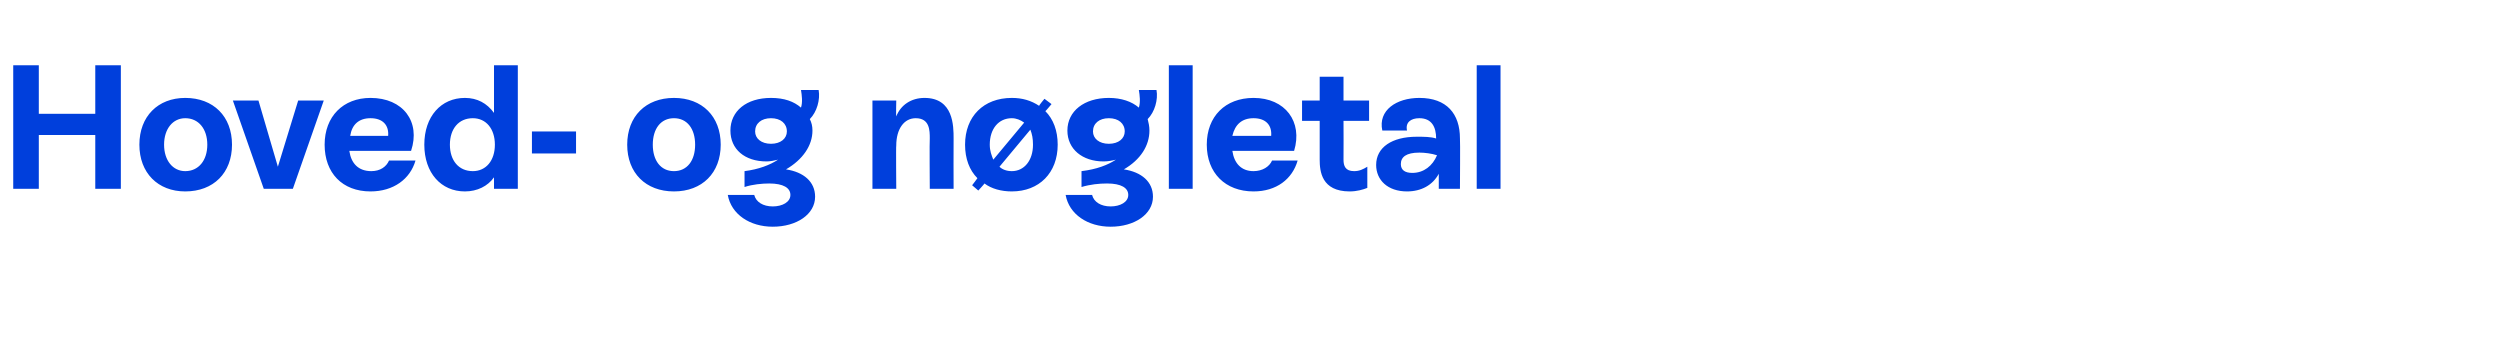 <?xml version="1.0" standalone="no"?><!DOCTYPE svg PUBLIC "-//W3C//DTD SVG 1.1//EN" "http://www.w3.org/Graphics/SVG/1.1/DTD/svg11.dtd"><svg xmlns="http://www.w3.org/2000/svg" version="1.1" width="283.4px" height="38.4px" viewBox="0 -3 283.4 38.4" style="top:-3px">  <desc>Hoved og n gletal</desc>  <defs/>  <g id="Polygon627762">    <path d="M 10.8 4.4 L 13.7 4.4 L 13.7 18.4 L 10.8 18.4 L 10.8 12.3 L 4.4 12.3 L 4.4 18.4 L 1.5 18.4 L 1.5 4.4 L 4.4 4.4 L 4.4 9.9 L 10.8 9.9 L 10.8 4.4 Z M 15.8 13.4 C 15.8 10.2 17.9 8.1 21 8.1 C 24.2 8.1 26.3 10.2 26.3 13.4 C 26.3 16.6 24.2 18.7 21 18.7 C 17.9 18.7 15.8 16.6 15.8 13.4 Z M 23.5 13.4 C 23.5 11.6 22.5 10.4 21 10.4 C 19.6 10.4 18.6 11.6 18.6 13.4 C 18.6 15.2 19.6 16.4 21 16.4 C 22.5 16.4 23.5 15.2 23.5 13.4 Z M 33.8 8.4 L 36.7 8.4 L 33.2 18.4 L 29.9 18.4 L 26.4 8.4 L 29.3 8.4 L 31.5 15.9 L 33.8 8.4 Z M 47.1 15.2 C 46.5 17.3 44.6 18.7 42 18.7 C 38.8 18.7 36.8 16.6 36.8 13.4 C 36.8 10.2 38.9 8.1 42 8.1 C 45.7 8.1 47.7 10.8 46.6 14.1 C 46.6 14.1 39.6 14.1 39.6 14.1 C 39.8 15.5 40.6 16.4 42.1 16.4 C 43.1 16.4 43.8 15.9 44.1 15.2 C 44.1 15.2 47.1 15.2 47.1 15.2 Z M 39.7 12.4 C 39.7 12.4 44 12.4 44 12.4 C 44.1 11.2 43.4 10.4 42 10.4 C 40.7 10.4 39.9 11.1 39.7 12.4 Z M 56 4.4 L 58.7 4.4 L 58.7 18.4 L 56 18.4 C 56 18.4 56 17.06 56 17.1 C 55.3 18.1 54.1 18.7 52.7 18.7 C 50 18.7 48.1 16.6 48.1 13.4 C 48.1 10.2 50 8.1 52.7 8.1 C 54.1 8.1 55.2 8.7 56 9.8 C 56 9.76 56 4.4 56 4.4 Z M 56.1 13.4 C 56.1 11.6 55.1 10.4 53.6 10.4 C 52 10.4 51 11.6 51 13.4 C 51 15.2 52 16.4 53.6 16.4 C 55.1 16.4 56.1 15.2 56.1 13.4 Z M 60.3 14.4 L 60.3 11.9 L 65.3 11.9 L 65.3 14.4 L 60.3 14.4 Z M 71.1 13.4 C 71.1 10.2 73.2 8.1 76.4 8.1 C 79.6 8.1 81.7 10.2 81.7 13.4 C 81.7 16.6 79.6 18.7 76.4 18.7 C 73.2 18.7 71.1 16.6 71.1 13.4 Z M 78.8 13.4 C 78.8 11.6 77.9 10.4 76.4 10.4 C 74.9 10.4 74 11.6 74 13.4 C 74 15.2 74.9 16.4 76.4 16.4 C 77.9 16.4 78.8 15.2 78.8 13.4 Z M 92.4 19.3 C 92.4 21.3 90.3 22.7 87.6 22.7 C 85 22.7 82.9 21.3 82.5 19.1 C 82.5 19.1 85.5 19.1 85.5 19.1 C 85.7 19.9 86.5 20.4 87.6 20.4 C 88.7 20.4 89.6 19.9 89.6 19.1 C 89.6 18.3 88.8 17.8 87.2 17.8 C 86.4 17.8 85.3 17.9 84.4 18.2 C 84.4 18.2 84.4 16.4 84.4 16.4 C 86 16.2 87.3 15.7 88.2 15.1 C 87.8 15.2 87.3 15.3 86.9 15.3 C 84.4 15.3 82.8 13.9 82.8 11.8 C 82.8 9.6 84.6 8.1 87.4 8.1 C 88.9 8.1 90 8.5 90.8 9.2 C 91 8.6 90.9 7.8 90.8 7.2 C 90.8 7.2 92.8 7.2 92.8 7.2 C 93 8.3 92.6 9.7 91.8 10.5 C 92 10.9 92.1 11.3 92.1 11.8 C 92.1 13.5 91 15.1 89.1 16.2 C 91.1 16.5 92.4 17.6 92.4 19.3 Z M 87.4 13.3 C 88.5 13.3 89.2 12.7 89.2 11.9 C 89.2 11 88.5 10.4 87.4 10.4 C 86.3 10.4 85.6 11 85.6 11.9 C 85.6 12.7 86.3 13.3 87.4 13.3 Z M 108.1 12.7 C 108.08 12.7 108.1 18.4 108.1 18.4 L 105.4 18.4 C 105.4 18.4 105.36 12.72 105.4 12.7 C 105.4 11.8 105.4 10.4 103.8 10.4 C 102.5 10.4 101.6 11.6 101.6 13.5 C 101.56 13.48 101.6 18.4 101.6 18.4 L 98.9 18.4 L 98.9 8.4 L 101.6 8.4 C 101.6 8.4 101.56 10.18 101.6 10.2 C 102.1 8.9 103.3 8.1 104.8 8.1 C 108.1 8.1 108.1 11.3 108.1 12.7 Z M 118.5 9.6 C 119.4 10.5 119.9 11.8 119.9 13.4 C 119.9 16.6 117.8 18.7 114.7 18.7 C 113.5 18.7 112.4 18.4 111.6 17.8 C 111.6 17.84 110.9 18.6 110.9 18.6 L 110.2 18 C 110.2 18 110.82 17.2 110.8 17.2 C 109.9 16.3 109.4 15 109.4 13.4 C 109.4 10.2 111.5 8.1 114.7 8.1 C 115.9 8.1 116.9 8.4 117.8 9 C 117.76 8.96 118.4 8.2 118.4 8.2 L 119.2 8.8 C 119.2 8.8 118.54 9.6 118.5 9.6 Z M 112.6 15.1 C 112.6 15.1 116.1 10.9 116.1 10.9 C 115.7 10.6 115.2 10.4 114.7 10.4 C 113.2 10.4 112.2 11.6 112.2 13.4 C 112.2 14.1 112.4 14.6 112.6 15.1 Z M 117.1 13.4 C 117.1 12.7 117 12.2 116.8 11.7 C 116.8 11.7 113.3 15.9 113.3 15.9 C 113.6 16.2 114.1 16.4 114.7 16.4 C 116.1 16.4 117.1 15.2 117.1 13.4 Z M 130.7 19.3 C 130.7 21.3 128.6 22.7 125.9 22.7 C 123.3 22.7 121.2 21.3 120.8 19.1 C 120.8 19.1 123.8 19.1 123.8 19.1 C 124 19.9 124.8 20.4 125.9 20.4 C 127 20.4 127.9 19.9 127.9 19.1 C 127.9 18.3 127.1 17.8 125.5 17.8 C 124.6 17.8 123.6 17.9 122.6 18.2 C 122.6 18.2 122.6 16.4 122.6 16.4 C 124.3 16.2 125.6 15.7 126.5 15.1 C 126.1 15.2 125.6 15.3 125.1 15.3 C 122.7 15.3 121 13.9 121 11.8 C 121 9.6 122.9 8.1 125.7 8.1 C 127.1 8.1 128.3 8.5 129.1 9.2 C 129.3 8.6 129.2 7.8 129.1 7.2 C 129.1 7.2 131.1 7.2 131.1 7.2 C 131.3 8.3 130.9 9.7 130.1 10.5 C 130.2 10.9 130.3 11.3 130.3 11.8 C 130.3 13.5 129.3 15.1 127.4 16.2 C 129.4 16.5 130.7 17.6 130.7 19.3 Z M 125.7 13.3 C 126.8 13.3 127.5 12.7 127.5 11.9 C 127.5 11 126.8 10.4 125.7 10.4 C 124.6 10.4 123.9 11 123.9 11.9 C 123.9 12.7 124.6 13.3 125.7 13.3 Z M 132.5 18.4 L 132.5 4.4 L 135.2 4.4 L 135.2 18.4 L 132.5 18.4 Z M 147.1 15.2 C 146.5 17.3 144.7 18.7 142.1 18.7 C 138.9 18.7 136.8 16.6 136.8 13.4 C 136.8 10.2 138.9 8.1 142.1 8.1 C 145.7 8.1 147.7 10.8 146.7 14.1 C 146.7 14.1 139.7 14.1 139.7 14.1 C 139.9 15.5 140.7 16.4 142.1 16.4 C 143.1 16.4 143.9 15.9 144.2 15.2 C 144.2 15.2 147.1 15.2 147.1 15.2 Z M 139.7 12.4 C 139.7 12.4 144.1 12.4 144.1 12.4 C 144.2 11.2 143.5 10.4 142.1 10.4 C 140.8 10.4 140 11.1 139.7 12.4 Z M 155.2 10.7 L 152.3 10.7 C 152.3 10.7 152.32 15.08 152.3 15.1 C 152.3 15.8 152.5 16.4 153.5 16.4 C 154.1 16.4 154.5 16.2 155 15.9 C 155 15.9 155 18.3 155 18.3 C 154.5 18.5 153.8 18.7 153 18.7 C 149.8 18.7 149.6 16.4 149.6 15.1 C 149.6 15.1 149.6 10.7 149.6 10.7 L 147.6 10.7 L 147.6 8.4 L 149.6 8.4 L 149.6 5.7 L 152.3 5.7 L 152.3 8.4 L 155.2 8.4 L 155.2 10.7 Z M 165.5 12.7 C 165.54 12.74 165.5 18.4 165.5 18.4 L 163.1 18.4 C 163.1 18.4 163.1 16.68 163.1 16.7 C 162.4 18 161.1 18.7 159.5 18.7 C 157.3 18.7 156 17.4 156 15.7 C 156 13.7 157.8 12.5 160.6 12.5 C 161.4 12.5 162.2 12.5 162.8 12.7 C 162.8 11.4 162.3 10.4 160.9 10.4 C 159.9 10.4 159.3 10.9 159.5 11.8 C 159.5 11.8 156.7 11.8 156.7 11.8 C 156.2 9.5 158.3 8.1 160.9 8.1 C 164 8.1 165.5 9.9 165.5 12.7 Z M 162.9 14.6 C 162.3 14.4 161.5 14.3 160.9 14.3 C 159.4 14.3 158.8 14.8 158.8 15.6 C 158.8 16.3 159.3 16.6 160.1 16.6 C 161.4 16.6 162.4 15.8 162.9 14.6 Z M 167.4 18.4 L 167.4 4.4 L 170.1 4.4 L 170.1 18.4 L 167.4 18.4 Z " stroke="none" fill="#003fdc"/>  </g></svg>